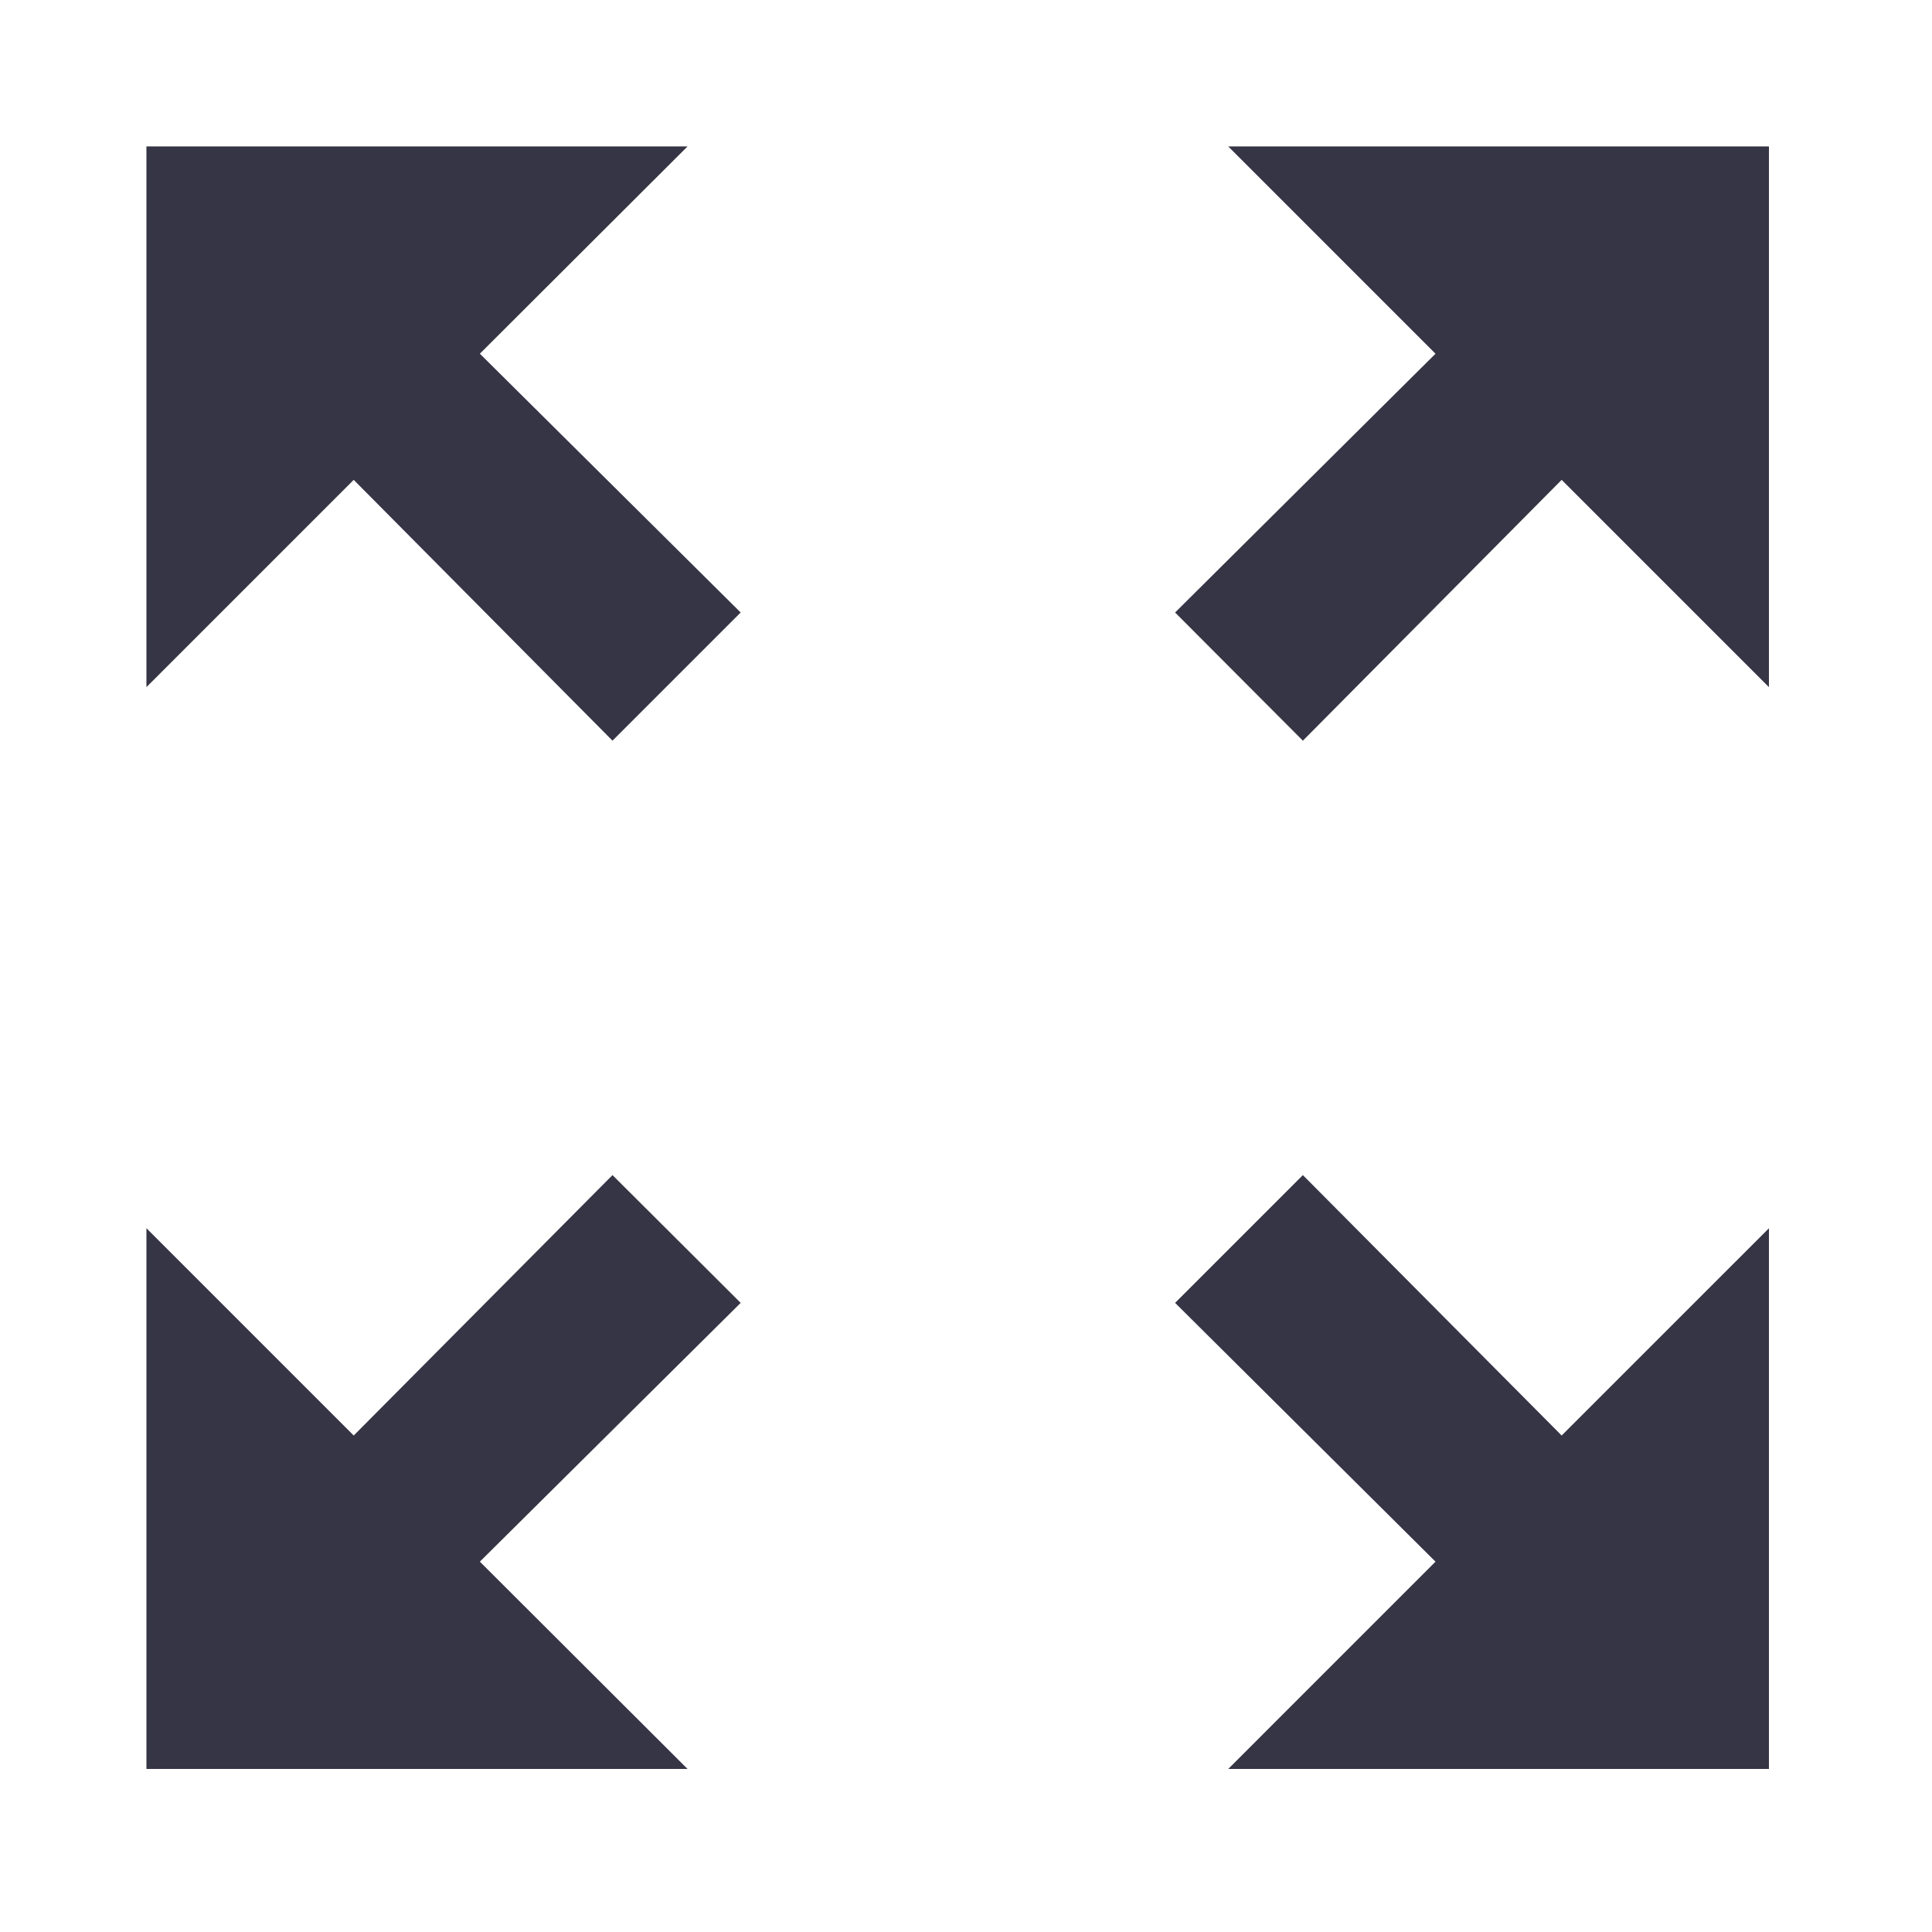 <?xml version="1.0" encoding="UTF-8" standalone="no"?>
<!-- Created with Inkscape (http://www.inkscape.org/) -->

<svg
   width="18"
   height="18"
   viewBox="0 0 4.763 4.763"
   version="1.1"
   id="svg22"
   inkscape:version="1.4 (86a8ad7, 2024-10-11)"
   sodipodi:docname="gh-zoom-extents.svg"
   xmlns:inkscape="http://www.inkscape.org/namespaces/inkscape"
   xmlns:sodipodi="http://sodipodi.sourceforge.net/DTD/sodipodi-0.dtd"
   xmlns="http://www.w3.org/2000/svg"
   xmlns:svg="http://www.w3.org/2000/svg">
  <sodipodi:namedview
     id="namedview24"
     pagecolor="#ffffff"
     bordercolor="#666666"
     borderopacity="1.0"
     inkscape:pageshadow="2"
     inkscape:pageopacity="0.0"
     inkscape:pagecheckerboard="0"
     inkscape:document-units="mm"
     showgrid="false"
     units="px"
     inkscape:zoom="20.496745"
     inkscape:cx="13.319188"
     inkscape:cy="16.807547"
     inkscape:window-width="1920"
     inkscape:window-height="1111"
     inkscape:window-x="-9"
     inkscape:window-y="-9"
     inkscape:window-maximized="1"
     inkscape:current-layer="layer1"
     showguides="true"
     inkscape:guide-bbox="true"
     inkscape:showpageshadow="2"
     inkscape:deskcolor="#d1d1d1">
    <sodipodi:guide
       position="-1.033,5.305"
       orientation="0,-1"
       id="guide462"
       inkscape:locked="false" />
    <sodipodi:guide
       position="2.362,5.498"
       orientation="1,0"
       id="guide1"
       inkscape:locked="false" />
    <sodipodi:guide
       position="0.013,2.4"
       orientation="0,-1"
       id="guide2"
       inkscape:locked="false" />
  </sodipodi:namedview>
  <defs
     id="defs19" />
  <g
     inkscape:label="Calque 1"
     inkscape:groupmode="layer"
     id="layer1">
    <path
       fill-rule="evenodd"
       clip-rule="evenodd"
       d="M 4.361,3.028 3.85,3.539 3.212,2.897 2.897,3.212 3.539,3.85 3.028,4.361 H 4.361 Z M 1.695,4.361 1.183,3.85 1.826,3.212 1.51,2.897 0.872,3.539 0.361,3.028 V 4.361 Z M 3.028,0.361 3.539,0.872 2.897,1.51 3.212,1.826 3.85,1.183 4.361,1.694 V 0.361 Z M 0.361,1.694 0.872,1.183 1.51,1.826 1.826,1.51 1.183,0.872 1.695,0.361 H 0.361 Z"
       fill="#363545"
       id="path1"
       style="stroke-width:0.222" />
  </g>
</svg>
